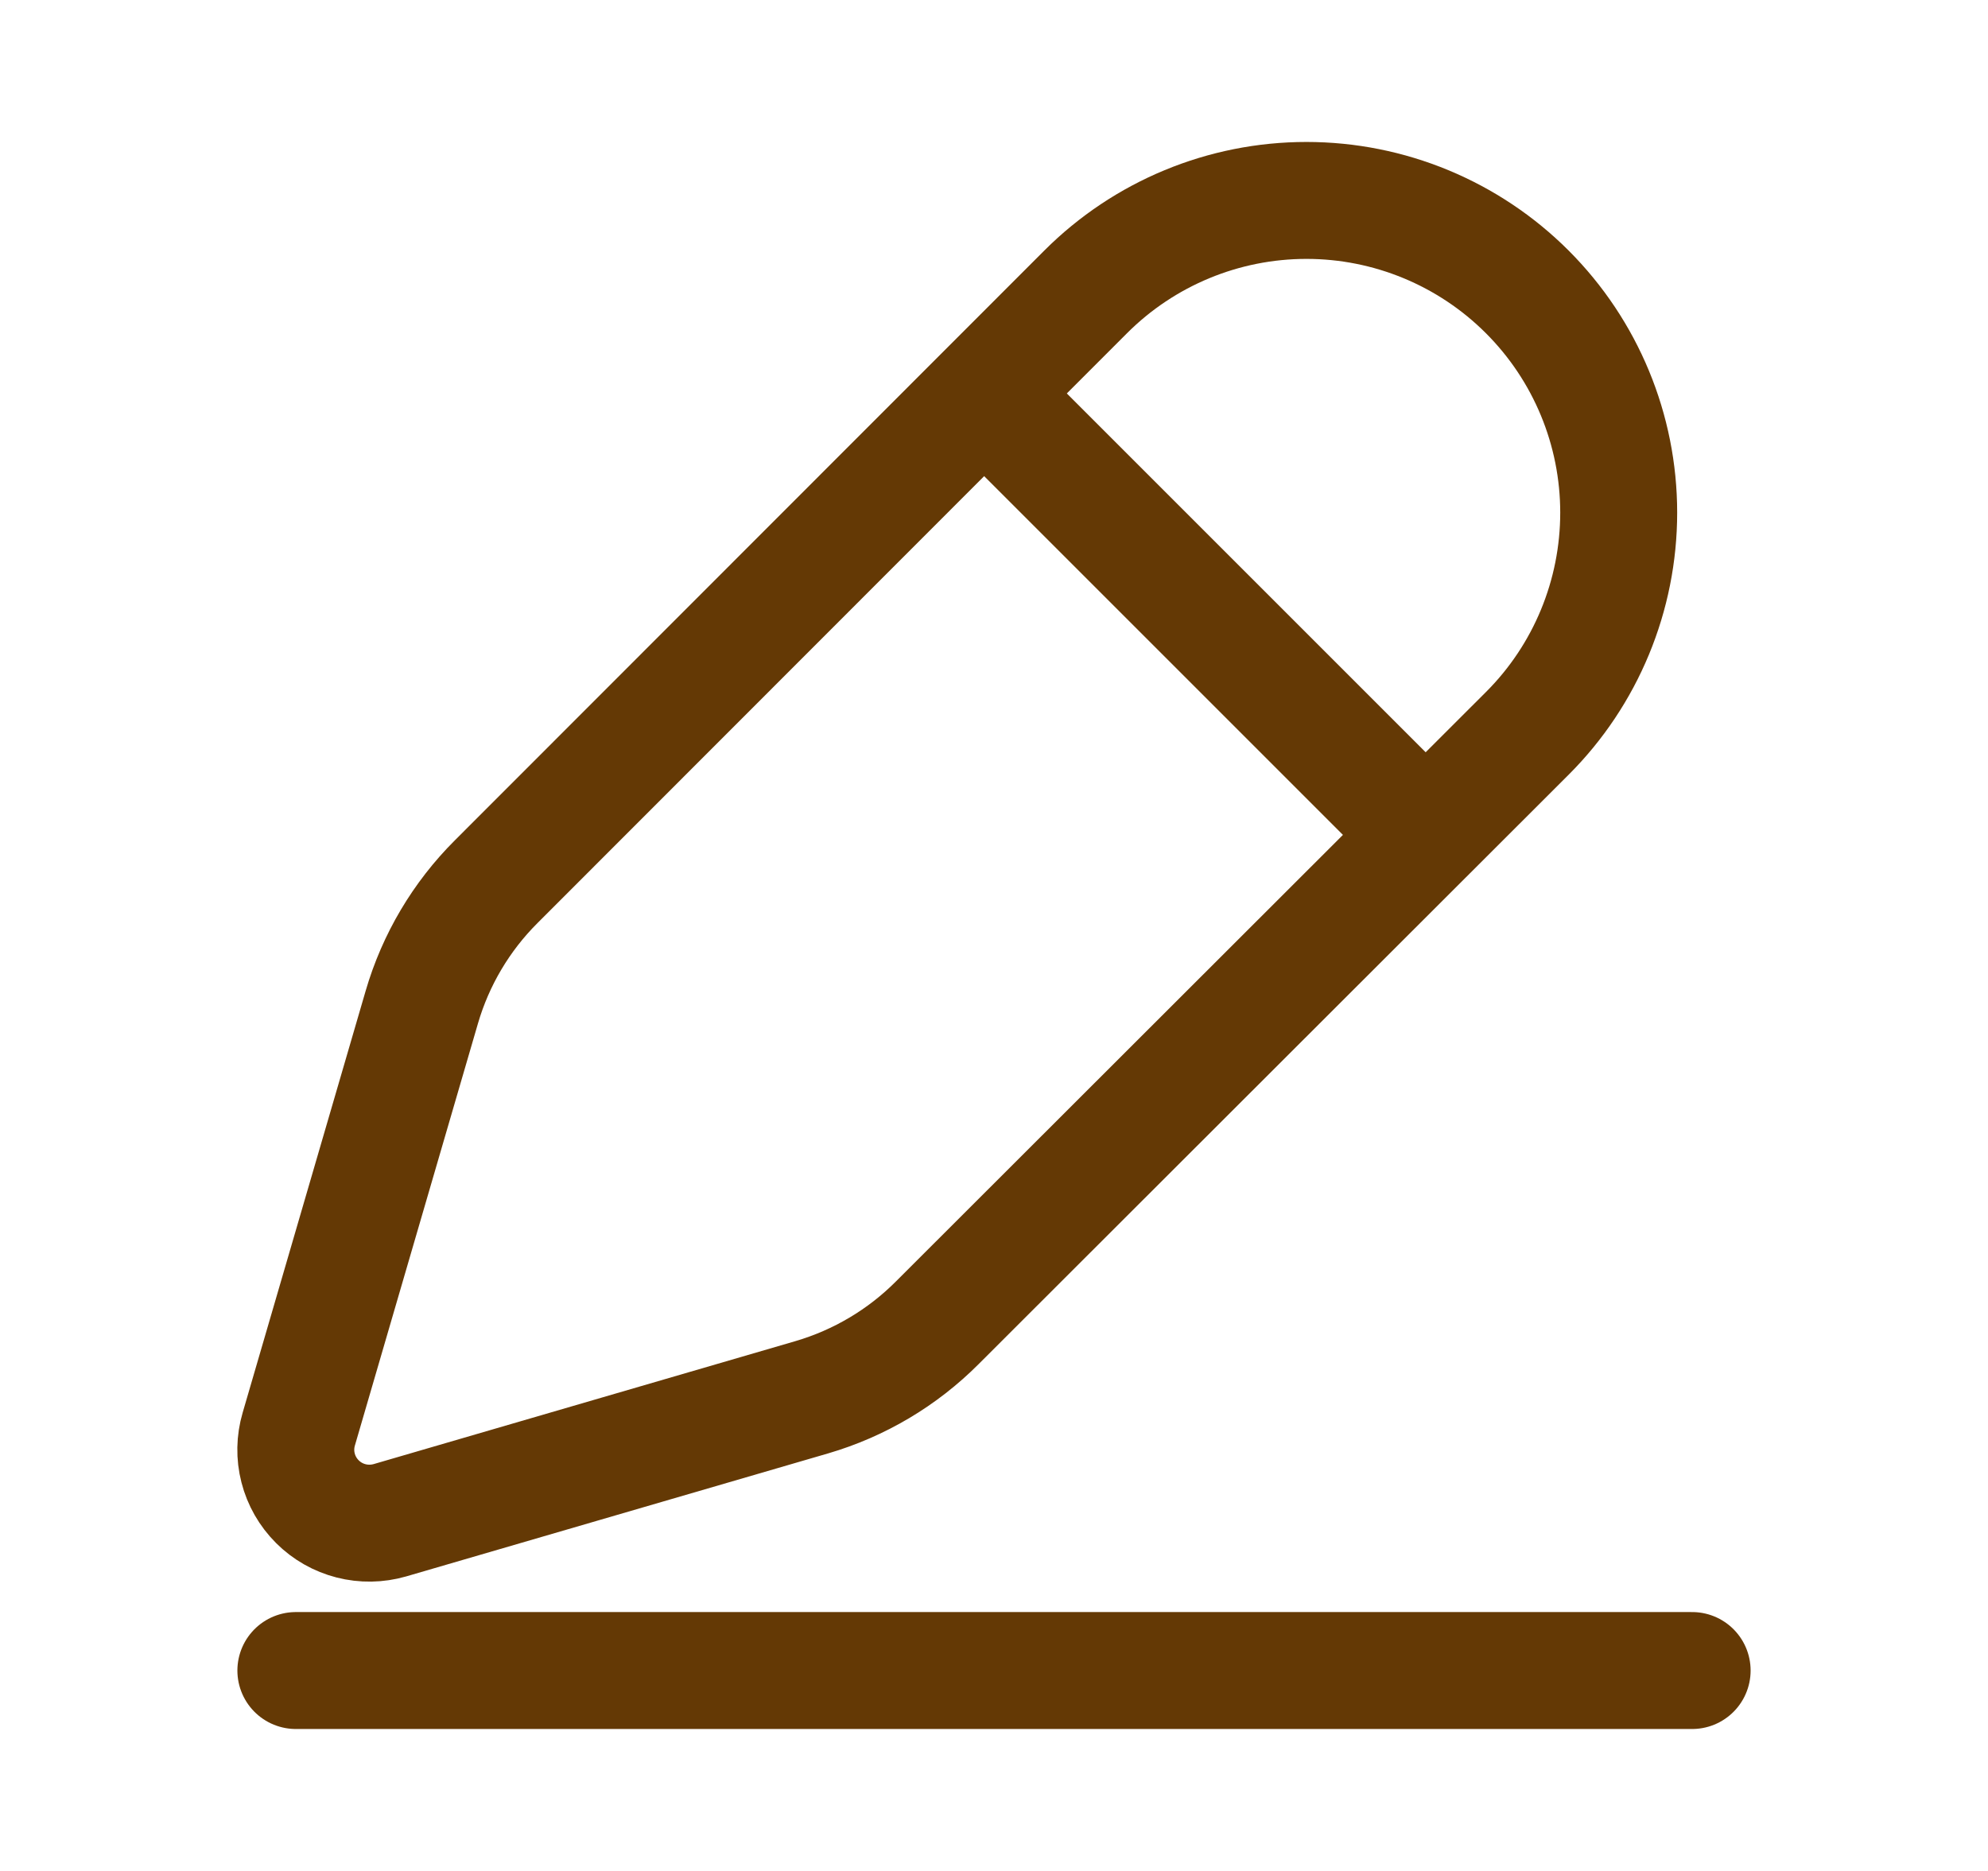 <svg width="17" height="16" viewBox="0 0 17 16" fill="none" xmlns="http://www.w3.org/2000/svg">
<path d="M2.53 14.286H14.47" stroke="#643905" stroke-linecap="round" stroke-linejoin="round"/>
<path d="M13.06 6.272C13.561 5.772 13.842 5.092 13.842 4.384C13.842 3.676 13.561 2.997 13.06 2.496C12.559 1.995 11.88 1.714 11.172 1.714C10.464 1.714 9.785 1.995 9.284 2.496L4.243 7.54C3.944 7.838 3.725 8.208 3.607 8.613L2.555 12.221C2.523 12.33 2.521 12.444 2.549 12.553C2.577 12.663 2.634 12.762 2.714 12.842C2.794 12.922 2.893 12.978 3.002 13.006C3.111 13.034 3.226 13.032 3.334 13.001L6.942 11.949C7.348 11.83 7.717 11.611 8.015 11.312L13.06 6.272Z" stroke="#643905" stroke-linecap="round" stroke-linejoin="round"/>
<path d="M8.5 3.449L12.196 7.145" stroke="#643905"/>
</svg>
